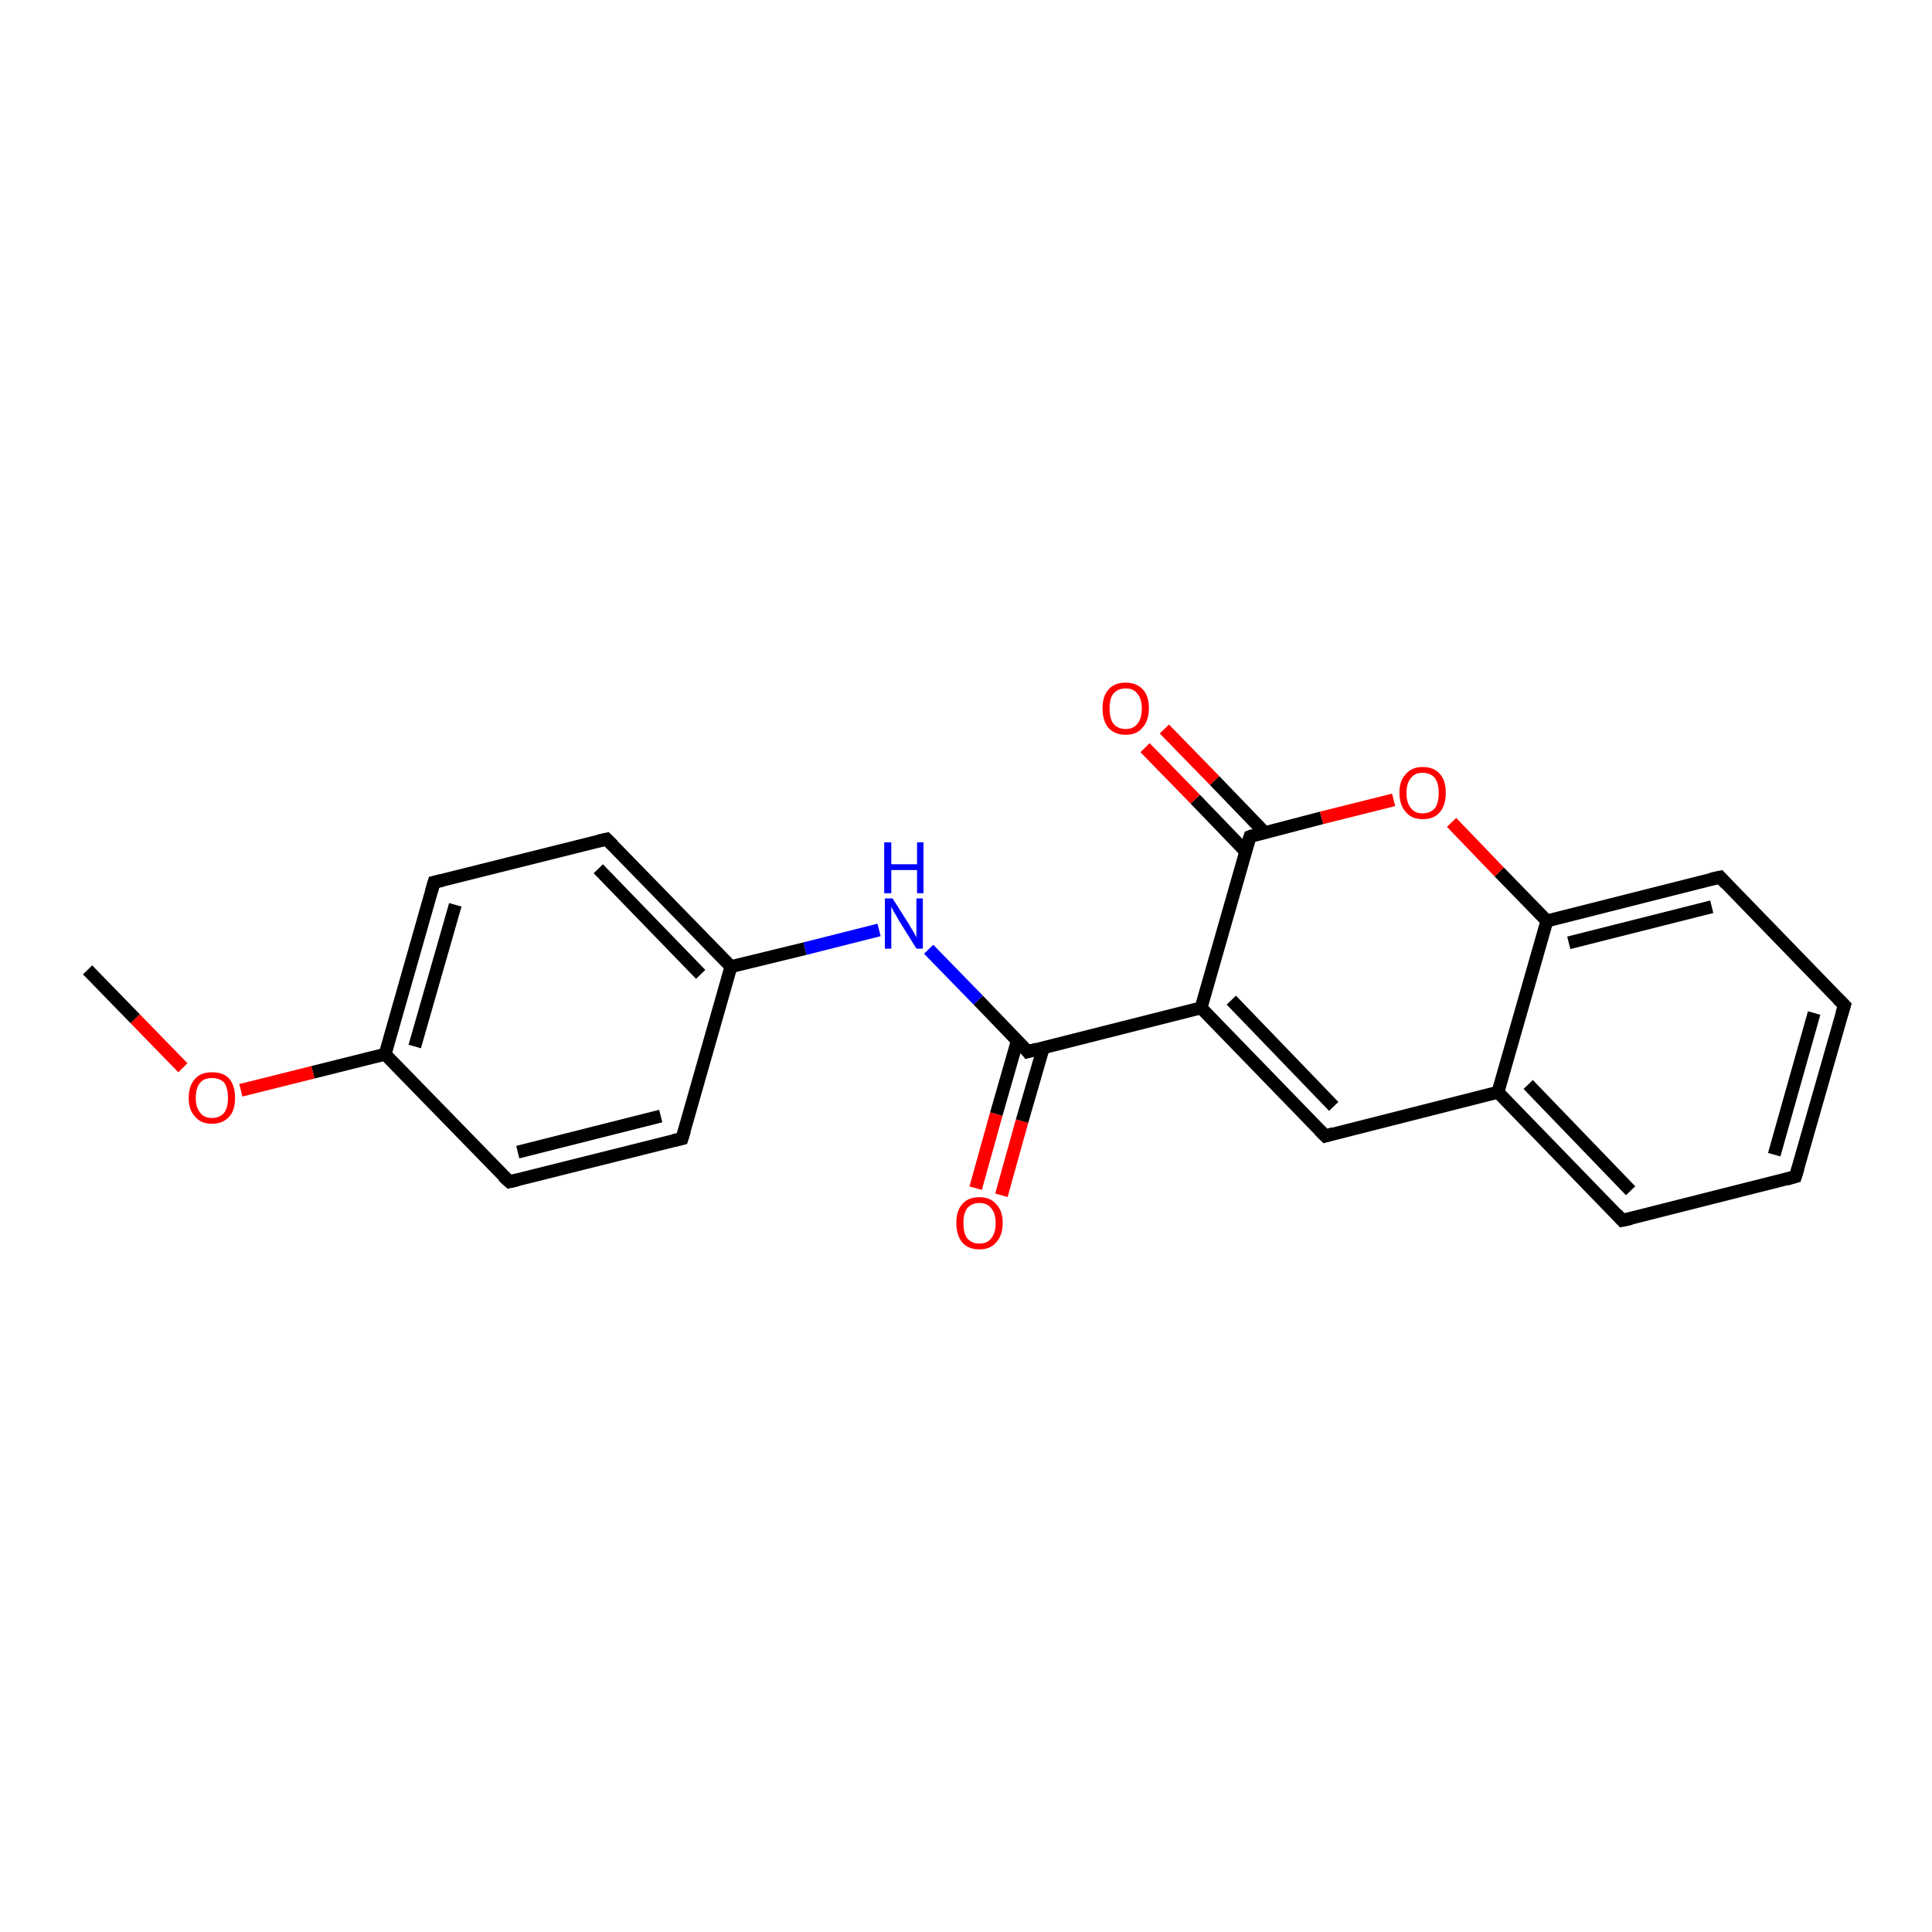 <?xml version='1.0' encoding='iso-8859-1'?>
<svg version='1.1' baseProfile='full'
              xmlns='http://www.w3.org/2000/svg'
                      xmlns:rdkit='http://www.rdkit.org/xml'
                      xmlns:xlink='http://www.w3.org/1999/xlink'
                  xml:space='preserve'
width='300px' height='300px' viewBox='0 0 300 300'>
<!-- END OF HEADER -->
<rect style='opacity:1.0;fill:#FFFFFF;stroke:none' width='300.0' height='300.0' x='0.0' y='0.0'> </rect>
<path class='bond-0 atom-0 atom-1' d='M 13.6,150.6 L 21.0,158.2' style='fill:none;fill-rule:evenodd;stroke:#000000;stroke-width:2.0px;stroke-linecap:butt;stroke-linejoin:miter;stroke-opacity:1' />
<path class='bond-0 atom-0 atom-1' d='M 21.0,158.2 L 28.4,165.8' style='fill:none;fill-rule:evenodd;stroke:#FF0000;stroke-width:2.0px;stroke-linecap:butt;stroke-linejoin:miter;stroke-opacity:1' />
<path class='bond-1 atom-1 atom-2' d='M 37.4,169.3 L 48.6,166.5' style='fill:none;fill-rule:evenodd;stroke:#FF0000;stroke-width:2.0px;stroke-linecap:butt;stroke-linejoin:miter;stroke-opacity:1' />
<path class='bond-1 atom-1 atom-2' d='M 48.6,166.5 L 59.8,163.7' style='fill:none;fill-rule:evenodd;stroke:#000000;stroke-width:2.0px;stroke-linecap:butt;stroke-linejoin:miter;stroke-opacity:1' />
<path class='bond-2 atom-2 atom-3' d='M 59.8,163.7 L 67.4,137.0' style='fill:none;fill-rule:evenodd;stroke:#000000;stroke-width:2.0px;stroke-linecap:butt;stroke-linejoin:miter;stroke-opacity:1' />
<path class='bond-2 atom-2 atom-3' d='M 64.4,162.5 L 70.7,140.5' style='fill:none;fill-rule:evenodd;stroke:#000000;stroke-width:2.0px;stroke-linecap:butt;stroke-linejoin:miter;stroke-opacity:1' />
<path class='bond-3 atom-3 atom-4' d='M 67.4,137.0 L 94.2,130.3' style='fill:none;fill-rule:evenodd;stroke:#000000;stroke-width:2.0px;stroke-linecap:butt;stroke-linejoin:miter;stroke-opacity:1' />
<path class='bond-4 atom-4 atom-5' d='M 94.2,130.3 L 113.5,150.1' style='fill:none;fill-rule:evenodd;stroke:#000000;stroke-width:2.0px;stroke-linecap:butt;stroke-linejoin:miter;stroke-opacity:1' />
<path class='bond-4 atom-4 atom-5' d='M 92.9,134.9 L 108.8,151.3' style='fill:none;fill-rule:evenodd;stroke:#000000;stroke-width:2.0px;stroke-linecap:butt;stroke-linejoin:miter;stroke-opacity:1' />
<path class='bond-5 atom-5 atom-6' d='M 113.5,150.1 L 125.0,147.3' style='fill:none;fill-rule:evenodd;stroke:#000000;stroke-width:2.0px;stroke-linecap:butt;stroke-linejoin:miter;stroke-opacity:1' />
<path class='bond-5 atom-5 atom-6' d='M 125.0,147.3 L 136.5,144.4' style='fill:none;fill-rule:evenodd;stroke:#0000FF;stroke-width:2.0px;stroke-linecap:butt;stroke-linejoin:miter;stroke-opacity:1' />
<path class='bond-6 atom-6 atom-7' d='M 144.2,147.4 L 151.9,155.3' style='fill:none;fill-rule:evenodd;stroke:#0000FF;stroke-width:2.0px;stroke-linecap:butt;stroke-linejoin:miter;stroke-opacity:1' />
<path class='bond-6 atom-6 atom-7' d='M 151.9,155.3 L 159.6,163.3' style='fill:none;fill-rule:evenodd;stroke:#000000;stroke-width:2.0px;stroke-linecap:butt;stroke-linejoin:miter;stroke-opacity:1' />
<path class='bond-7 atom-7 atom-8' d='M 158.0,161.5 L 154.7,173.0' style='fill:none;fill-rule:evenodd;stroke:#000000;stroke-width:2.0px;stroke-linecap:butt;stroke-linejoin:miter;stroke-opacity:1' />
<path class='bond-7 atom-7 atom-8' d='M 154.7,173.0 L 151.5,184.5' style='fill:none;fill-rule:evenodd;stroke:#FF0000;stroke-width:2.0px;stroke-linecap:butt;stroke-linejoin:miter;stroke-opacity:1' />
<path class='bond-7 atom-7 atom-8' d='M 162.0,162.7 L 158.7,174.1' style='fill:none;fill-rule:evenodd;stroke:#000000;stroke-width:2.0px;stroke-linecap:butt;stroke-linejoin:miter;stroke-opacity:1' />
<path class='bond-7 atom-7 atom-8' d='M 158.7,174.1 L 155.5,185.6' style='fill:none;fill-rule:evenodd;stroke:#FF0000;stroke-width:2.0px;stroke-linecap:butt;stroke-linejoin:miter;stroke-opacity:1' />
<path class='bond-8 atom-7 atom-9' d='M 159.6,163.3 L 186.5,156.5' style='fill:none;fill-rule:evenodd;stroke:#000000;stroke-width:2.0px;stroke-linecap:butt;stroke-linejoin:miter;stroke-opacity:1' />
<path class='bond-9 atom-9 atom-10' d='M 186.5,156.5 L 205.8,176.4' style='fill:none;fill-rule:evenodd;stroke:#000000;stroke-width:2.0px;stroke-linecap:butt;stroke-linejoin:miter;stroke-opacity:1' />
<path class='bond-9 atom-9 atom-10' d='M 191.2,155.3 L 207.1,171.8' style='fill:none;fill-rule:evenodd;stroke:#000000;stroke-width:2.0px;stroke-linecap:butt;stroke-linejoin:miter;stroke-opacity:1' />
<path class='bond-10 atom-10 atom-11' d='M 205.8,176.4 L 232.6,169.6' style='fill:none;fill-rule:evenodd;stroke:#000000;stroke-width:2.0px;stroke-linecap:butt;stroke-linejoin:miter;stroke-opacity:1' />
<path class='bond-11 atom-11 atom-12' d='M 232.6,169.6 L 251.9,189.5' style='fill:none;fill-rule:evenodd;stroke:#000000;stroke-width:2.0px;stroke-linecap:butt;stroke-linejoin:miter;stroke-opacity:1' />
<path class='bond-11 atom-11 atom-12' d='M 237.3,168.4 L 253.2,184.9' style='fill:none;fill-rule:evenodd;stroke:#000000;stroke-width:2.0px;stroke-linecap:butt;stroke-linejoin:miter;stroke-opacity:1' />
<path class='bond-12 atom-12 atom-13' d='M 251.9,189.5 L 278.8,182.7' style='fill:none;fill-rule:evenodd;stroke:#000000;stroke-width:2.0px;stroke-linecap:butt;stroke-linejoin:miter;stroke-opacity:1' />
<path class='bond-13 atom-13 atom-14' d='M 278.8,182.7 L 286.4,156.1' style='fill:none;fill-rule:evenodd;stroke:#000000;stroke-width:2.0px;stroke-linecap:butt;stroke-linejoin:miter;stroke-opacity:1' />
<path class='bond-13 atom-13 atom-14' d='M 275.5,179.3 L 281.7,157.3' style='fill:none;fill-rule:evenodd;stroke:#000000;stroke-width:2.0px;stroke-linecap:butt;stroke-linejoin:miter;stroke-opacity:1' />
<path class='bond-14 atom-14 atom-15' d='M 286.4,156.1 L 267.1,136.2' style='fill:none;fill-rule:evenodd;stroke:#000000;stroke-width:2.0px;stroke-linecap:butt;stroke-linejoin:miter;stroke-opacity:1' />
<path class='bond-15 atom-15 atom-16' d='M 267.1,136.2 L 240.2,143.0' style='fill:none;fill-rule:evenodd;stroke:#000000;stroke-width:2.0px;stroke-linecap:butt;stroke-linejoin:miter;stroke-opacity:1' />
<path class='bond-15 atom-15 atom-16' d='M 265.8,140.8 L 243.6,146.4' style='fill:none;fill-rule:evenodd;stroke:#000000;stroke-width:2.0px;stroke-linecap:butt;stroke-linejoin:miter;stroke-opacity:1' />
<path class='bond-16 atom-16 atom-17' d='M 240.2,143.0 L 232.8,135.4' style='fill:none;fill-rule:evenodd;stroke:#000000;stroke-width:2.0px;stroke-linecap:butt;stroke-linejoin:miter;stroke-opacity:1' />
<path class='bond-16 atom-16 atom-17' d='M 232.8,135.4 L 225.4,127.7' style='fill:none;fill-rule:evenodd;stroke:#FF0000;stroke-width:2.0px;stroke-linecap:butt;stroke-linejoin:miter;stroke-opacity:1' />
<path class='bond-17 atom-17 atom-18' d='M 216.4,124.2 L 205.2,127.0' style='fill:none;fill-rule:evenodd;stroke:#FF0000;stroke-width:2.0px;stroke-linecap:butt;stroke-linejoin:miter;stroke-opacity:1' />
<path class='bond-17 atom-17 atom-18' d='M 205.2,127.0 L 194.1,129.9' style='fill:none;fill-rule:evenodd;stroke:#000000;stroke-width:2.0px;stroke-linecap:butt;stroke-linejoin:miter;stroke-opacity:1' />
<path class='bond-18 atom-18 atom-19' d='M 196.4,129.3 L 188.6,121.2' style='fill:none;fill-rule:evenodd;stroke:#000000;stroke-width:2.0px;stroke-linecap:butt;stroke-linejoin:miter;stroke-opacity:1' />
<path class='bond-18 atom-18 atom-19' d='M 188.6,121.2 L 180.8,113.2' style='fill:none;fill-rule:evenodd;stroke:#FF0000;stroke-width:2.0px;stroke-linecap:butt;stroke-linejoin:miter;stroke-opacity:1' />
<path class='bond-18 atom-18 atom-19' d='M 193.4,132.2 L 185.6,124.1' style='fill:none;fill-rule:evenodd;stroke:#000000;stroke-width:2.0px;stroke-linecap:butt;stroke-linejoin:miter;stroke-opacity:1' />
<path class='bond-18 atom-18 atom-19' d='M 185.6,124.1 L 177.8,116.1' style='fill:none;fill-rule:evenodd;stroke:#FF0000;stroke-width:2.0px;stroke-linecap:butt;stroke-linejoin:miter;stroke-opacity:1' />
<path class='bond-19 atom-5 atom-20' d='M 113.5,150.1 L 105.9,176.8' style='fill:none;fill-rule:evenodd;stroke:#000000;stroke-width:2.0px;stroke-linecap:butt;stroke-linejoin:miter;stroke-opacity:1' />
<path class='bond-20 atom-20 atom-21' d='M 105.9,176.8 L 79.1,183.5' style='fill:none;fill-rule:evenodd;stroke:#000000;stroke-width:2.0px;stroke-linecap:butt;stroke-linejoin:miter;stroke-opacity:1' />
<path class='bond-20 atom-20 atom-21' d='M 102.6,173.3 L 80.4,178.9' style='fill:none;fill-rule:evenodd;stroke:#000000;stroke-width:2.0px;stroke-linecap:butt;stroke-linejoin:miter;stroke-opacity:1' />
<path class='bond-21 atom-21 atom-2' d='M 79.1,183.5 L 59.8,163.7' style='fill:none;fill-rule:evenodd;stroke:#000000;stroke-width:2.0px;stroke-linecap:butt;stroke-linejoin:miter;stroke-opacity:1' />
<path class='bond-22 atom-18 atom-9' d='M 194.1,129.9 L 186.5,156.5' style='fill:none;fill-rule:evenodd;stroke:#000000;stroke-width:2.0px;stroke-linecap:butt;stroke-linejoin:miter;stroke-opacity:1' />
<path class='bond-23 atom-16 atom-11' d='M 240.2,143.0 L 232.6,169.6' style='fill:none;fill-rule:evenodd;stroke:#000000;stroke-width:2.0px;stroke-linecap:butt;stroke-linejoin:miter;stroke-opacity:1' />
<path d='M 67.0,138.4 L 67.4,137.0 L 68.7,136.7' style='fill:none;stroke:#000000;stroke-width:2.0px;stroke-linecap:butt;stroke-linejoin:miter;stroke-opacity:1;' />
<path d='M 92.9,130.6 L 94.2,130.3 L 95.2,131.3' style='fill:none;stroke:#000000;stroke-width:2.0px;stroke-linecap:butt;stroke-linejoin:miter;stroke-opacity:1;' />
<path d='M 159.3,162.9 L 159.6,163.3 L 161.0,162.9' style='fill:none;stroke:#000000;stroke-width:2.0px;stroke-linecap:butt;stroke-linejoin:miter;stroke-opacity:1;' />
<path d='M 204.8,175.4 L 205.8,176.4 L 207.1,176.0' style='fill:none;stroke:#000000;stroke-width:2.0px;stroke-linecap:butt;stroke-linejoin:miter;stroke-opacity:1;' />
<path d='M 251.0,188.5 L 251.9,189.5 L 253.3,189.2' style='fill:none;stroke:#000000;stroke-width:2.0px;stroke-linecap:butt;stroke-linejoin:miter;stroke-opacity:1;' />
<path d='M 277.4,183.1 L 278.8,182.7 L 279.2,181.4' style='fill:none;stroke:#000000;stroke-width:2.0px;stroke-linecap:butt;stroke-linejoin:miter;stroke-opacity:1;' />
<path d='M 286.0,157.4 L 286.4,156.1 L 285.4,155.1' style='fill:none;stroke:#000000;stroke-width:2.0px;stroke-linecap:butt;stroke-linejoin:miter;stroke-opacity:1;' />
<path d='M 268.0,137.2 L 267.1,136.2 L 265.7,136.5' style='fill:none;stroke:#000000;stroke-width:2.0px;stroke-linecap:butt;stroke-linejoin:miter;stroke-opacity:1;' />
<path d='M 194.6,129.7 L 194.1,129.9 L 193.7,131.2' style='fill:none;stroke:#000000;stroke-width:2.0px;stroke-linecap:butt;stroke-linejoin:miter;stroke-opacity:1;' />
<path d='M 106.3,175.5 L 105.9,176.8 L 104.6,177.1' style='fill:none;stroke:#000000;stroke-width:2.0px;stroke-linecap:butt;stroke-linejoin:miter;stroke-opacity:1;' />
<path d='M 80.4,183.2 L 79.1,183.5 L 78.1,182.6' style='fill:none;stroke:#000000;stroke-width:2.0px;stroke-linecap:butt;stroke-linejoin:miter;stroke-opacity:1;' />
<path class='atom-1' d='M 29.3 170.5
Q 29.3 168.6, 30.3 167.5
Q 31.2 166.5, 32.9 166.5
Q 34.7 166.5, 35.6 167.5
Q 36.5 168.6, 36.5 170.5
Q 36.5 172.4, 35.6 173.4
Q 34.6 174.5, 32.9 174.5
Q 31.2 174.5, 30.3 173.4
Q 29.3 172.4, 29.3 170.5
M 32.9 173.6
Q 34.1 173.6, 34.8 172.8
Q 35.4 172.0, 35.4 170.5
Q 35.4 168.9, 34.8 168.1
Q 34.1 167.4, 32.9 167.4
Q 31.7 167.4, 31.1 168.1
Q 30.4 168.9, 30.4 170.5
Q 30.4 172.0, 31.1 172.8
Q 31.7 173.6, 32.9 173.6
' fill='#FF0000'/>
<path class='atom-6' d='M 138.6 139.5
L 141.2 143.6
Q 141.4 144.0, 141.9 144.8
Q 142.3 145.5, 142.3 145.6
L 142.3 139.5
L 143.3 139.5
L 143.3 147.3
L 142.3 147.3
L 139.5 142.8
Q 139.2 142.2, 138.8 141.6
Q 138.5 141.0, 138.4 140.8
L 138.4 147.3
L 137.4 147.3
L 137.4 139.5
L 138.6 139.5
' fill='#0000FF'/>
<path class='atom-6' d='M 137.3 130.8
L 138.4 130.8
L 138.4 134.2
L 142.4 134.2
L 142.4 130.8
L 143.4 130.8
L 143.4 138.7
L 142.4 138.7
L 142.4 135.1
L 138.4 135.1
L 138.4 138.7
L 137.3 138.7
L 137.3 130.8
' fill='#0000FF'/>
<path class='atom-8' d='M 148.5 189.9
Q 148.5 188.0, 149.4 187.0
Q 150.3 185.9, 152.1 185.9
Q 153.8 185.9, 154.7 187.0
Q 155.7 188.0, 155.7 189.9
Q 155.7 191.8, 154.7 192.9
Q 153.8 194.0, 152.1 194.0
Q 150.3 194.0, 149.4 192.9
Q 148.5 191.8, 148.5 189.9
M 152.1 193.1
Q 153.3 193.1, 153.9 192.3
Q 154.6 191.5, 154.6 189.9
Q 154.6 188.4, 153.9 187.6
Q 153.3 186.8, 152.1 186.8
Q 150.9 186.8, 150.2 187.6
Q 149.6 188.4, 149.6 189.9
Q 149.6 191.5, 150.2 192.3
Q 150.9 193.1, 152.1 193.1
' fill='#FF0000'/>
<path class='atom-17' d='M 217.3 123.1
Q 217.3 121.2, 218.3 120.2
Q 219.2 119.1, 220.9 119.1
Q 222.7 119.1, 223.6 120.2
Q 224.5 121.2, 224.5 123.1
Q 224.5 125.0, 223.6 126.1
Q 222.7 127.2, 220.9 127.2
Q 219.2 127.2, 218.3 126.1
Q 217.3 125.0, 217.3 123.1
M 220.9 126.3
Q 222.1 126.3, 222.8 125.5
Q 223.4 124.7, 223.4 123.1
Q 223.4 121.6, 222.8 120.8
Q 222.1 120.0, 220.9 120.0
Q 219.7 120.0, 219.1 120.8
Q 218.4 121.6, 218.4 123.1
Q 218.4 124.7, 219.1 125.5
Q 219.7 126.3, 220.9 126.3
' fill='#FF0000'/>
<path class='atom-19' d='M 171.2 110.0
Q 171.2 108.1, 172.1 107.1
Q 173.0 106.0, 174.8 106.0
Q 176.5 106.0, 177.5 107.1
Q 178.4 108.1, 178.4 110.0
Q 178.4 111.9, 177.4 113.0
Q 176.5 114.1, 174.8 114.1
Q 173.1 114.1, 172.1 113.0
Q 171.2 111.9, 171.2 110.0
M 174.8 113.2
Q 176.0 113.2, 176.6 112.4
Q 177.3 111.6, 177.3 110.0
Q 177.3 108.5, 176.6 107.7
Q 176.0 106.9, 174.8 106.9
Q 173.6 106.9, 172.9 107.7
Q 172.3 108.4, 172.3 110.0
Q 172.3 111.6, 172.9 112.4
Q 173.6 113.2, 174.8 113.2
' fill='#FF0000'/>
</svg>
